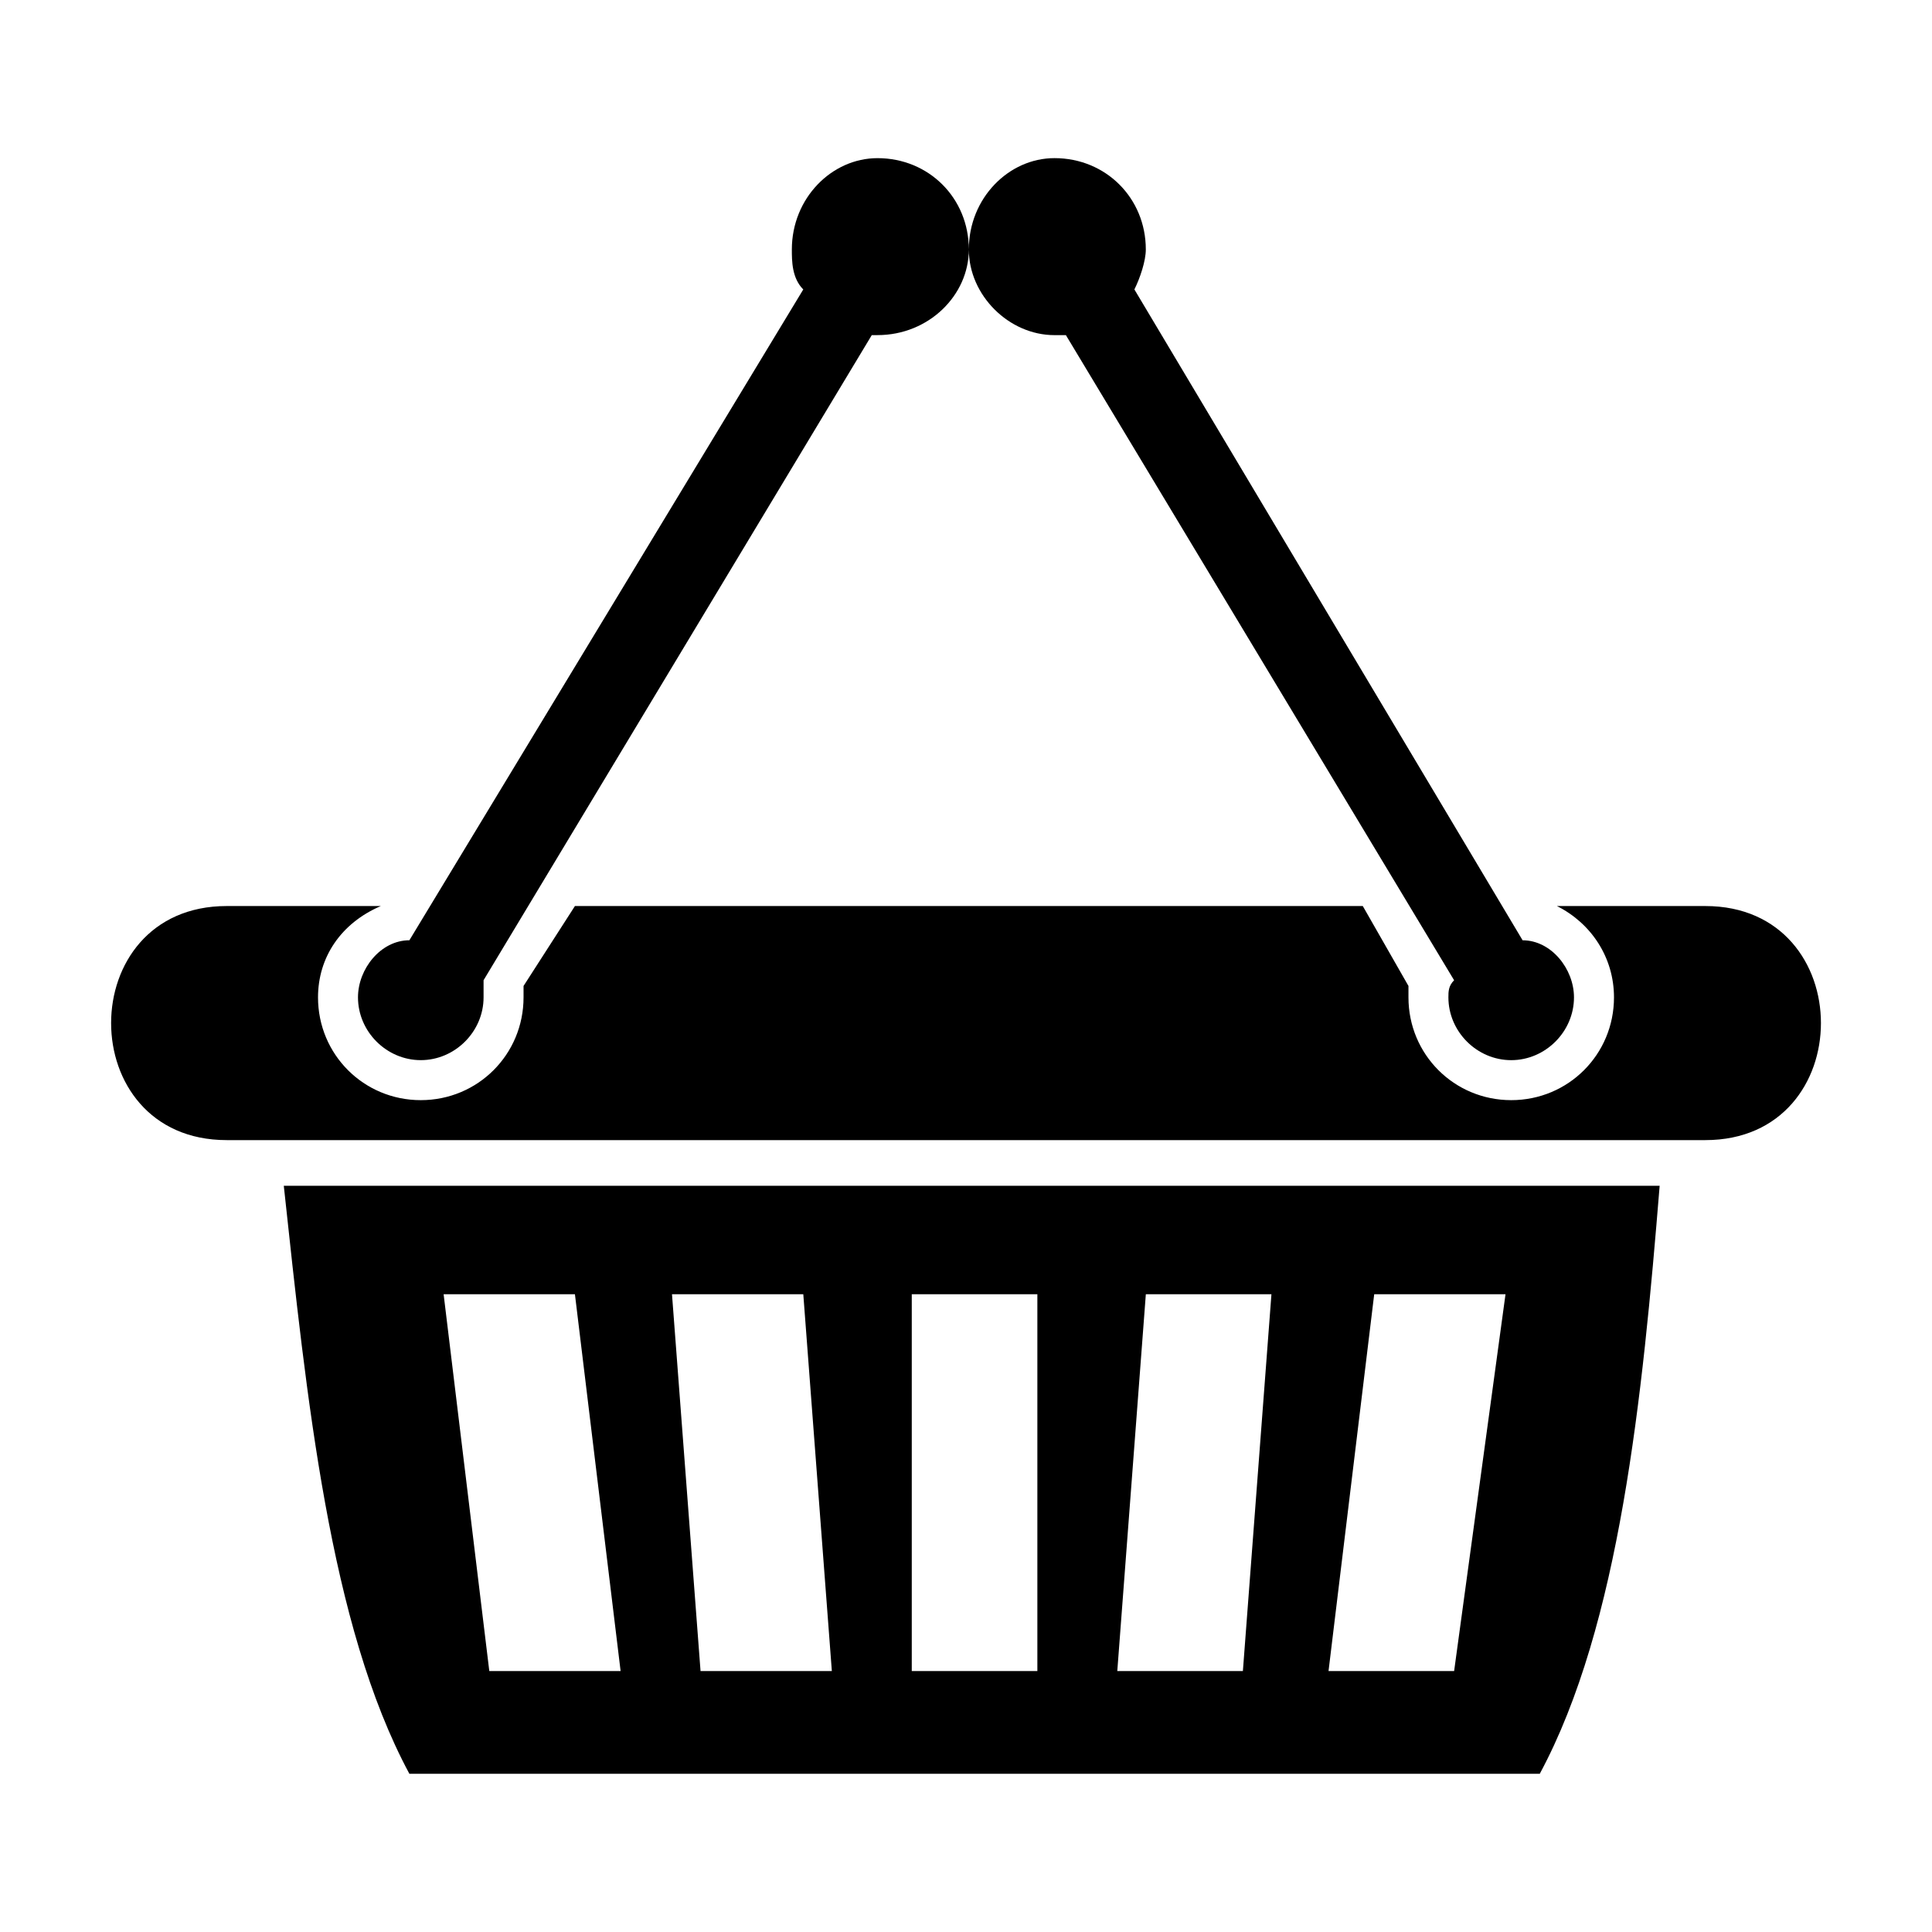 <?xml version="1.0" encoding="UTF-8"?>
<!-- The Best Svg Icon site in the world: iconSvg.co, Visit us! https://iconsvg.co -->
<svg fill="#000000" width="800px" height="800px" version="1.1" viewBox="144 144 512 512" xmlns="http://www.w3.org/2000/svg">
 <path d="m204.07 384.11h40.848c-10.59 4.539-16.641 13.617-16.641 24.207 0 15.129 12.105 27.234 27.234 27.234s27.234-12.105 27.234-27.234v-3.027l13.617-21.18h208.79l12.105 21.18v3.027c0 15.129 12.105 27.234 27.234 27.234 15.129 0 27.234-12.105 27.234-27.234 0-10.59-6.051-19.668-15.129-24.207h39.336c40.848 0 40.848 62.031 0 62.031h-391.85c-40.848 0-40.848-62.031 0-62.031zm48.414 9.078 104.39-172.48c-3.027-3.027-3.027-7.566-3.027-10.59 0-13.617 10.59-24.207 22.695-24.207 13.617 0 24.207 10.59 24.207 24.207 0 12.105 10.59 22.695 22.695 22.695h3.027l102.88 170.96c-1.512 1.512-1.512 3.027-1.512 4.539 0 9.078 7.566 16.641 16.641 16.641 9.078 0 16.641-7.566 16.641-16.641 0-7.566-6.051-15.129-13.617-15.129l-102.88-172.48c1.512-3.027 3.027-7.566 3.027-10.59 0-13.617-10.59-24.207-24.207-24.207-12.105 0-22.695 10.59-22.695 24.207 0 12.105-10.59 22.695-24.207 22.695h-1.512l-102.88 170.96v4.539c0 9.078-7.566 16.641-16.641 16.641-9.078 0-16.641-7.566-16.641-16.641 0-7.566 6.051-15.129 13.617-15.129zm331.34 65.055c-4.539 55.98-10.59 116.5-31.773 155.83h-299.56c-21.18-39.336-27.234-99.855-33.285-155.83zm-322.26 28.746h34.797l12.105 99.855h-34.797zm281.41 0h-34.797l-12.105 99.855h33.285zm-62.031 0h-33.285l-7.566 99.855h33.285zm-95.316 0h33.285v99.855h-33.285zm-63.543 0h34.797l7.566 99.855h-34.797z" fill-rule="evenodd"/>
</svg>